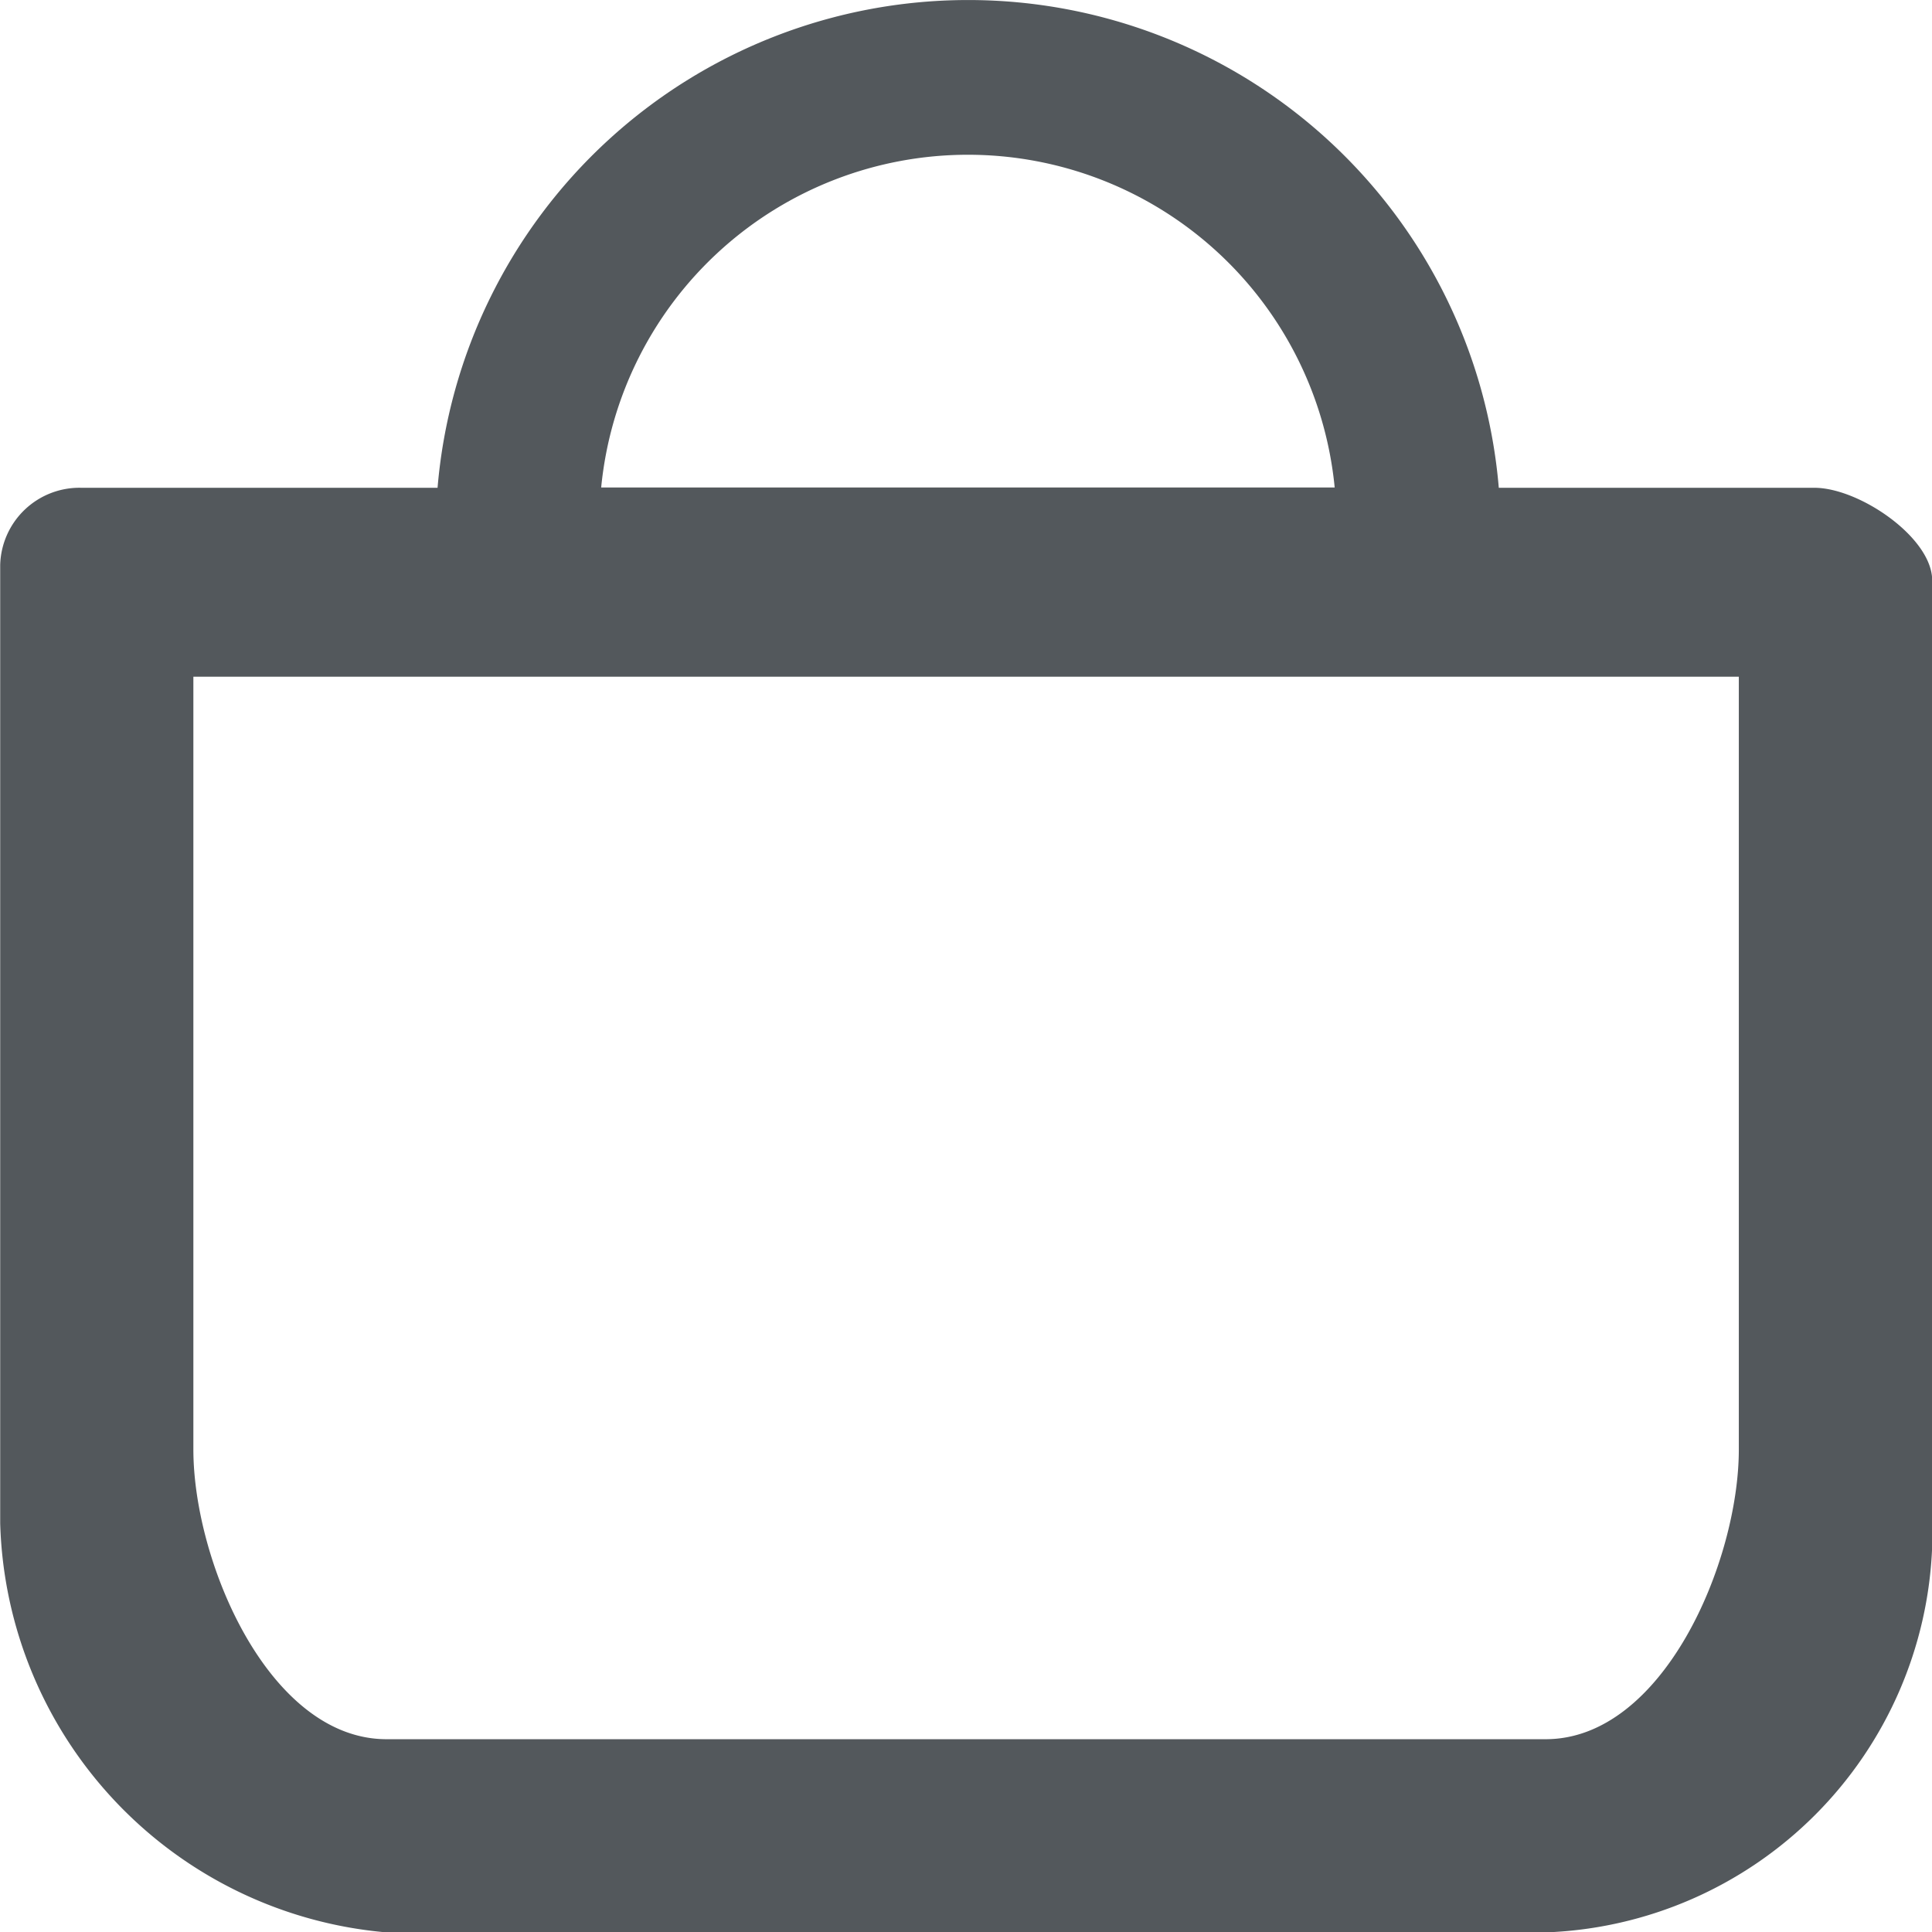 <svg xmlns="http://www.w3.org/2000/svg" width="20.002" height="20.005" viewBox="0 0 20.002 20.005">
  <path id="cart_copy_3" data-name="cart copy 3" d="M1465,80a4.376,4.376,0,0,1-4-4.236v-9.92a.821.821,0,0,1,.839-.8h3.689a5.513,5.513,0,0,1,10.987,0h3.267c.464,0,1.22.515,1.22.959V76a4.155,4.155,0,0,1-4,4Zm-2-5c0,1.163.783,3,2,3h12c1.217,0,2-1.837,2-3V67h-16Zm11.816-9.959a3.815,3.815,0,0,0-7.594,0Z" transform="translate(-1460.998 -59.994)" fill="#53585c"/>
</svg>
